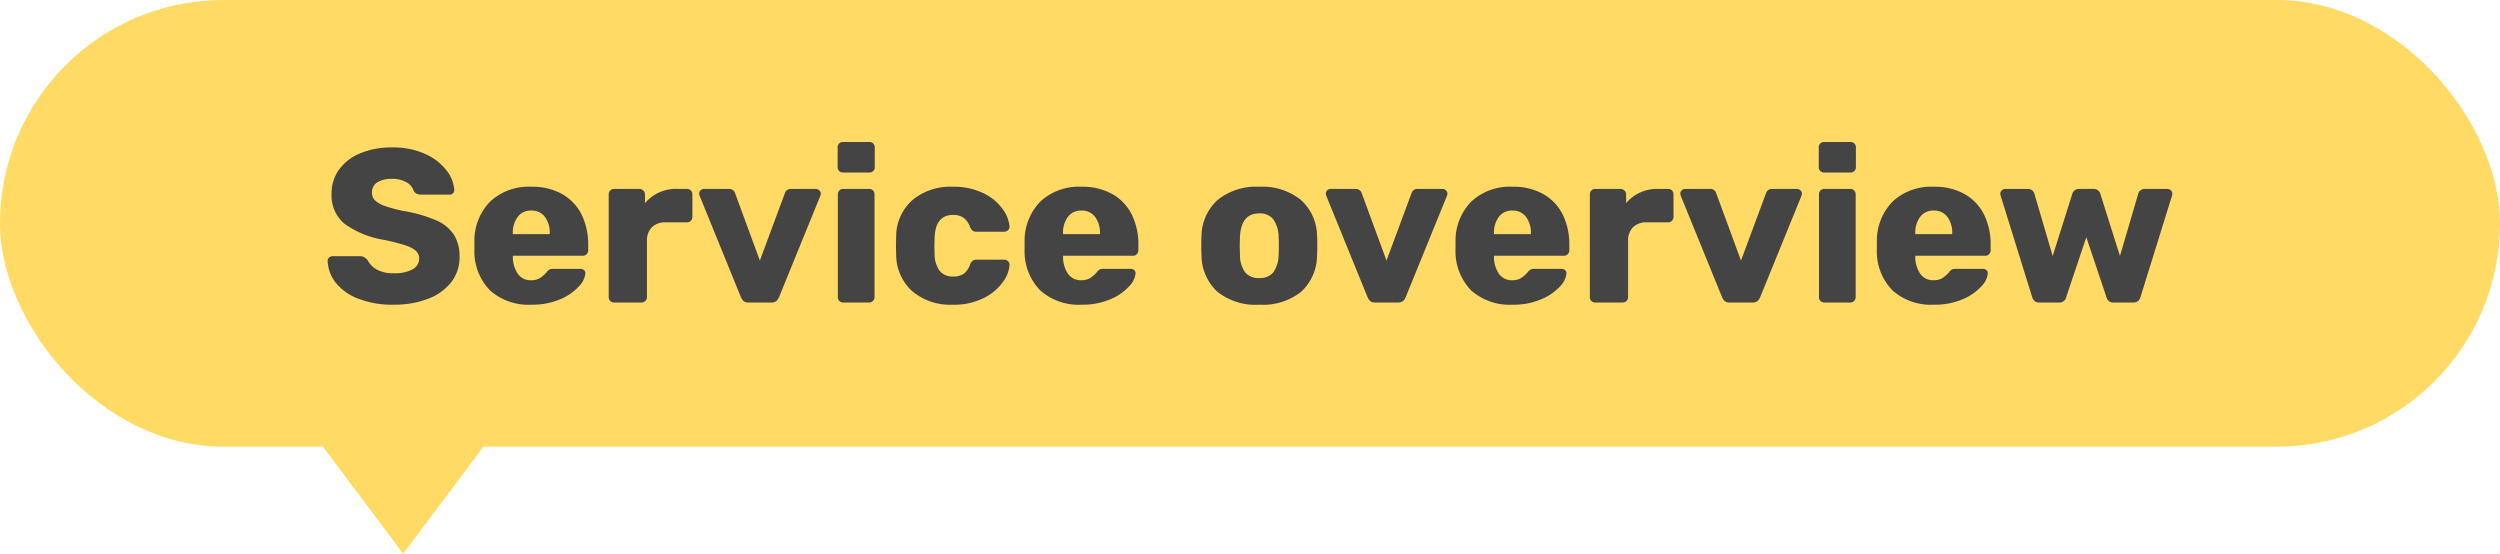 <?xml version="1.0" encoding="UTF-8"?> <svg xmlns="http://www.w3.org/2000/svg" width="228.92" height="50.7" viewBox="0 0 228.92 50.7"><g id="グループ_2616" data-name="グループ 2616" transform="translate(-254.58 -1976.3)"><g id="グループ_2616-2" data-name="グループ 2616"><g id="グループ_292" data-name="グループ 292"><rect id="長方形_209" data-name="長方形 209" width="228.92" height="40.9" rx="20.45" transform="translate(254.58 1976.3)" fill="#ffda65"></rect><path id="パス_3026" data-name="パス 3026" d="M6.62.2A8.547,8.547,0,0,1,3.36-.36,4.778,4.778,0,0,1,1.31-1.83,3.442,3.442,0,0,1,.58-3.82a.4.4,0,0,1,.13-.29.423.423,0,0,1,.31-.13H3.54a.751.751,0,0,1,.39.09,1.377,1.377,0,0,1,.31.27,2.079,2.079,0,0,0,.84.86,3.03,3.03,0,0,0,1.54.34,3.421,3.421,0,0,0,1.74-.36,1.1,1.1,0,0,0,.6-.98.926.926,0,0,0-.31-.72,2.767,2.767,0,0,0-.97-.5,19.955,19.955,0,0,0-1.96-.5A8.413,8.413,0,0,1,2.13-7.21,3.369,3.369,0,0,1,.94-9.98a3.679,3.679,0,0,1,.68-2.18,4.455,4.455,0,0,1,1.94-1.5A7.416,7.416,0,0,1,6.5-14.2a7.055,7.055,0,0,1,3.02.6,4.977,4.977,0,0,1,1.95,1.51,3.285,3.285,0,0,1,.71,1.79.407.407,0,0,1-.12.3.407.407,0,0,1-.3.12H9.12a.827.827,0,0,1-.39-.08.765.765,0,0,1-.27-.26A1.318,1.318,0,0,0,7.81-11a2.493,2.493,0,0,0-1.31-.32A2.485,2.485,0,0,0,5.12-11a1.058,1.058,0,0,0-.48.94.968.968,0,0,0,.27.7,2.4,2.4,0,0,0,.88.51,12.6,12.6,0,0,0,1.75.47,12.8,12.8,0,0,1,2.97.85,3.7,3.7,0,0,1,1.63,1.32,3.688,3.688,0,0,1,.52,2.03,3.684,3.684,0,0,1-.77,2.33A4.85,4.85,0,0,1,9.75-.33,8.629,8.629,0,0,1,6.62.2ZM19.24.2a5.291,5.291,0,0,1-3.78-1.3,5.126,5.126,0,0,1-1.44-3.78v-.7a5.12,5.12,0,0,1,1.47-3.69,5.17,5.17,0,0,1,3.73-1.33,5.562,5.562,0,0,1,2.87.69,4.416,4.416,0,0,1,1.76,1.89,6.178,6.178,0,0,1,.59,2.76v.48a.5.5,0,0,1-.14.35.47.47,0,0,1-.36.15h-6.4v.14A2.739,2.739,0,0,0,18-2.62a1.413,1.413,0,0,0,1.22.58,1.468,1.468,0,0,0,.82-.21,2.8,2.8,0,0,0,.58-.51.988.988,0,0,1,.29-.27.9.9,0,0,1,.35-.05h2.48a.464.464,0,0,1,.31.11.361.361,0,0,1,.13.29,1.964,1.964,0,0,1-.59,1.2A4.831,4.831,0,0,1,21.88-.3,6.432,6.432,0,0,1,19.24.2Zm1.68-6.46V-6.3a2.436,2.436,0,0,0-.45-1.55,1.5,1.5,0,0,0-1.25-.57,1.482,1.482,0,0,0-1.23.57,2.436,2.436,0,0,0-.45,1.55v.04ZM26.82,0a.487.487,0,0,1-.36-.14.487.487,0,0,1-.14-.36V-9.9a.487.487,0,0,1,.14-.36.487.487,0,0,1,.36-.14h2.3a.5.5,0,0,1,.37.15.48.48,0,0,1,.15.35v.8a3.678,3.678,0,0,1,2.96-1.3h.88a.487.487,0,0,1,.36.14.487.487,0,0,1,.14.36v2.06a.5.5,0,0,1-.14.35.47.47,0,0,1-.36.15H31.54a1.717,1.717,0,0,0-1.27.45,1.717,1.717,0,0,0-.45,1.27V-.5a.47.47,0,0,1-.15.36A.522.522,0,0,1,29.3,0ZM39.1,0a.637.637,0,0,1-.43-.13.976.976,0,0,1-.25-.37L34.64-9.78l-.04-.18a.423.423,0,0,1,.13-.31.447.447,0,0,1,.33-.13h2.26a.561.561,0,0,1,.58.42l2.26,6.14,2.28-6.14a.561.561,0,0,1,.58-.42h2.26a.457.457,0,0,1,.32.13.409.409,0,0,1,.14.31l-.04.18L41.92-.5a.921.921,0,0,1-.26.37.679.679,0,0,1-.44.13Zm8.68-11.9a.487.487,0,0,1-.36-.14.487.487,0,0,1-.14-.36v-1.8a.487.487,0,0,1,.14-.36.487.487,0,0,1,.36-.14h2.4a.487.487,0,0,1,.36.14.487.487,0,0,1,.14.36v1.8a.487.487,0,0,1-.14.36.487.487,0,0,1-.36.14ZM47.8,0a.487.487,0,0,1-.36-.14A.487.487,0,0,1,47.3-.5V-9.9a.487.487,0,0,1,.14-.36.487.487,0,0,1,.36-.14h2.36a.487.487,0,0,1,.36.14.487.487,0,0,1,.14.36V-.5a.5.5,0,0,1-.14.35.47.47,0,0,1-.36.15Zm10,.2a5.4,5.4,0,0,1-3.66-1.21,4.511,4.511,0,0,1-1.5-3.37l-.02-.8L52.64-6a4.466,4.466,0,0,1,1.49-3.38A5.409,5.409,0,0,1,57.8-10.6a6.152,6.152,0,0,1,2.87.61,4.581,4.581,0,0,1,1.74,1.46,3.19,3.19,0,0,1,.61,1.55.416.416,0,0,1-.13.35.5.5,0,0,1-.37.15H59.98a.517.517,0,0,1-.34-.1.921.921,0,0,1-.22-.3,1.858,1.858,0,0,0-.61-.88,1.615,1.615,0,0,0-.95-.26q-1.64,0-1.7,2.12l-.02.76.02.66a2.591,2.591,0,0,0,.47,1.59,1.519,1.519,0,0,0,1.23.51,1.643,1.643,0,0,0,.98-.26,1.784,1.784,0,0,0,.58-.88.921.921,0,0,1,.22-.3.517.517,0,0,1,.34-.1h2.54a.518.518,0,0,1,.35.13.418.418,0,0,1,.15.33,2.909,2.909,0,0,1-.55,1.5A4.653,4.653,0,0,1,60.74-.45,6.032,6.032,0,0,1,57.8.2ZM69.62.2a5.291,5.291,0,0,1-3.78-1.3A5.126,5.126,0,0,1,64.4-4.88v-.7a5.12,5.12,0,0,1,1.47-3.69A5.17,5.17,0,0,1,69.6-10.6a5.562,5.562,0,0,1,2.87.69,4.416,4.416,0,0,1,1.76,1.89,6.178,6.178,0,0,1,.59,2.76v.48a.5.5,0,0,1-.14.35.47.47,0,0,1-.36.15h-6.4v.14a2.739,2.739,0,0,0,.46,1.52,1.413,1.413,0,0,0,1.22.58,1.468,1.468,0,0,0,.82-.21A2.8,2.8,0,0,0,71-2.76a.988.988,0,0,1,.29-.27.9.9,0,0,1,.35-.05h2.48a.464.464,0,0,1,.31.11.361.361,0,0,1,.13.29,1.964,1.964,0,0,1-.59,1.2A4.831,4.831,0,0,1,72.26-.3,6.432,6.432,0,0,1,69.62.2ZM71.3-6.26V-6.3a2.436,2.436,0,0,0-.45-1.55,1.5,1.5,0,0,0-1.25-.57,1.482,1.482,0,0,0-1.23.57,2.436,2.436,0,0,0-.45,1.55v.04ZM85.88.2A5.6,5.6,0,0,1,82.06-.98,4.552,4.552,0,0,1,80.6-4.3q-.02-.26-.02-.9t.02-.9a4.5,4.5,0,0,1,1.5-3.31,5.6,5.6,0,0,1,3.78-1.19,5.629,5.629,0,0,1,3.8,1.19,4.5,4.5,0,0,1,1.5,3.31q.02.26.02.9t-.02.9A4.552,4.552,0,0,1,89.72-.98,5.631,5.631,0,0,1,85.88.2Zm0-2.44a1.558,1.558,0,0,0,1.3-.53,2.868,2.868,0,0,0,.48-1.63q.02-.2.02-.8T87.66-6a2.83,2.83,0,0,0-.49-1.62,1.549,1.549,0,0,0-1.29-.54q-1.66,0-1.76,2.16l-.02.8.02.8a2.725,2.725,0,0,0,.47,1.63A1.563,1.563,0,0,0,85.88-2.24ZM96.48,0a.637.637,0,0,1-.43-.13A.976.976,0,0,1,95.8-.5L92.02-9.78l-.04-.18a.423.423,0,0,1,.13-.31.447.447,0,0,1,.33-.13H94.7a.561.561,0,0,1,.58.42l2.26,6.14,2.28-6.14a.561.561,0,0,1,.58-.42h2.26a.457.457,0,0,1,.32.13.409.409,0,0,1,.14.31l-.04.18L99.3-.5a.921.921,0,0,1-.26.37A.679.679,0,0,1,98.6,0Zm12.6.2a5.291,5.291,0,0,1-3.78-1.3,5.126,5.126,0,0,1-1.44-3.78v-.7a5.12,5.12,0,0,1,1.47-3.69,5.17,5.17,0,0,1,3.73-1.33,5.562,5.562,0,0,1,2.87.69,4.416,4.416,0,0,1,1.76,1.89,6.178,6.178,0,0,1,.59,2.76v.48a.5.5,0,0,1-.14.35.47.47,0,0,1-.36.15h-6.4v.14a2.739,2.739,0,0,0,.46,1.52,1.413,1.413,0,0,0,1.22.58,1.468,1.468,0,0,0,.82-.21,2.8,2.8,0,0,0,.58-.51.988.988,0,0,1,.29-.27.9.9,0,0,1,.35-.05h2.48a.464.464,0,0,1,.31.11.361.361,0,0,1,.13.29,1.964,1.964,0,0,1-.59,1.2A4.831,4.831,0,0,1,111.72-.3,6.432,6.432,0,0,1,109.08.2Zm1.68-6.46V-6.3a2.436,2.436,0,0,0-.45-1.55,1.5,1.5,0,0,0-1.25-.57,1.482,1.482,0,0,0-1.23.57,2.436,2.436,0,0,0-.45,1.55v.04ZM116.66,0a.487.487,0,0,1-.36-.14.487.487,0,0,1-.14-.36V-9.9a.487.487,0,0,1,.14-.36.487.487,0,0,1,.36-.14h2.3a.5.5,0,0,1,.37.15.48.48,0,0,1,.15.35v.8a3.678,3.678,0,0,1,2.96-1.3h.88a.487.487,0,0,1,.36.14.487.487,0,0,1,.14.36v2.06a.5.5,0,0,1-.14.35.47.47,0,0,1-.36.15h-1.94a1.717,1.717,0,0,0-1.27.45,1.717,1.717,0,0,0-.45,1.27V-.5a.47.47,0,0,1-.15.36.522.522,0,0,1-.37.14Zm12.28,0a.637.637,0,0,1-.43-.13.976.976,0,0,1-.25-.37l-3.78-9.28-.04-.18a.423.423,0,0,1,.13-.31.447.447,0,0,1,.33-.13h2.26a.561.561,0,0,1,.58.42L130-3.84l2.28-6.14a.561.561,0,0,1,.58-.42h2.26a.457.457,0,0,1,.32.13.409.409,0,0,1,.14.31l-.04.18L131.76-.5a.921.921,0,0,1-.26.37.679.679,0,0,1-.44.13Zm8.68-11.9a.487.487,0,0,1-.36-.14.487.487,0,0,1-.14-.36v-1.8a.487.487,0,0,1,.14-.36.487.487,0,0,1,.36-.14h2.4a.487.487,0,0,1,.36.14.487.487,0,0,1,.14.36v1.8a.487.487,0,0,1-.14.36.487.487,0,0,1-.36.14ZM137.64,0a.487.487,0,0,1-.36-.14.487.487,0,0,1-.14-.36V-9.9a.487.487,0,0,1,.14-.36.487.487,0,0,1,.36-.14H140a.487.487,0,0,1,.36.14.487.487,0,0,1,.14.36V-.5a.5.5,0,0,1-.14.35A.47.47,0,0,1,140,0Zm10.02.2a5.291,5.291,0,0,1-3.78-1.3,5.126,5.126,0,0,1-1.44-3.78v-.7a5.12,5.12,0,0,1,1.47-3.69,5.17,5.17,0,0,1,3.73-1.33,5.562,5.562,0,0,1,2.87.69,4.416,4.416,0,0,1,1.76,1.89,6.178,6.178,0,0,1,.59,2.76v.48a.5.5,0,0,1-.14.35.47.47,0,0,1-.36.15h-6.4v.14a2.739,2.739,0,0,0,.46,1.52,1.413,1.413,0,0,0,1.22.58,1.468,1.468,0,0,0,.82-.21,2.8,2.8,0,0,0,.58-.51.988.988,0,0,1,.29-.27.9.9,0,0,1,.35-.05h2.48a.464.464,0,0,1,.31.11.361.361,0,0,1,.13.29,1.964,1.964,0,0,1-.59,1.2A4.831,4.831,0,0,1,150.3-.3,6.432,6.432,0,0,1,147.66.2Zm1.68-6.46V-6.3a2.436,2.436,0,0,0-.45-1.55,1.5,1.5,0,0,0-1.25-.57,1.482,1.482,0,0,0-1.23.57,2.436,2.436,0,0,0-.45,1.55v.04ZM157.32,0a.637.637,0,0,1-.43-.13.819.819,0,0,1-.23-.37l-2.88-9.26-.04-.2a.409.409,0,0,1,.14-.31.457.457,0,0,1,.32-.13h2.06a.614.614,0,0,1,.4.13.548.548,0,0,1,.2.29l1.68,5.72,1.8-5.7a.6.6,0,0,1,.2-.3.615.615,0,0,1,.42-.14h1.32a.615.615,0,0,1,.42.14.6.6,0,0,1,.2.3l1.8,5.7,1.68-5.72a.548.548,0,0,1,.2-.29.614.614,0,0,1,.4-.13h2.06a.457.457,0,0,1,.32.13.409.409,0,0,1,.14.31l-.04.2L166.58-.5a.819.819,0,0,1-.23.37.637.637,0,0,1-.43.13h-1.8a.624.624,0,0,1-.66-.5l-1.84-5.48L159.78-.5a.624.624,0,0,1-.66.5Z" transform="translate(284 2004)" fill="#444"></path></g><path id="多角形_1" data-name="多角形 1" d="M7.5,0,15,10H0Z" transform="translate(299 2027) rotate(180)" fill="#ffda65"></path></g></g></svg> 